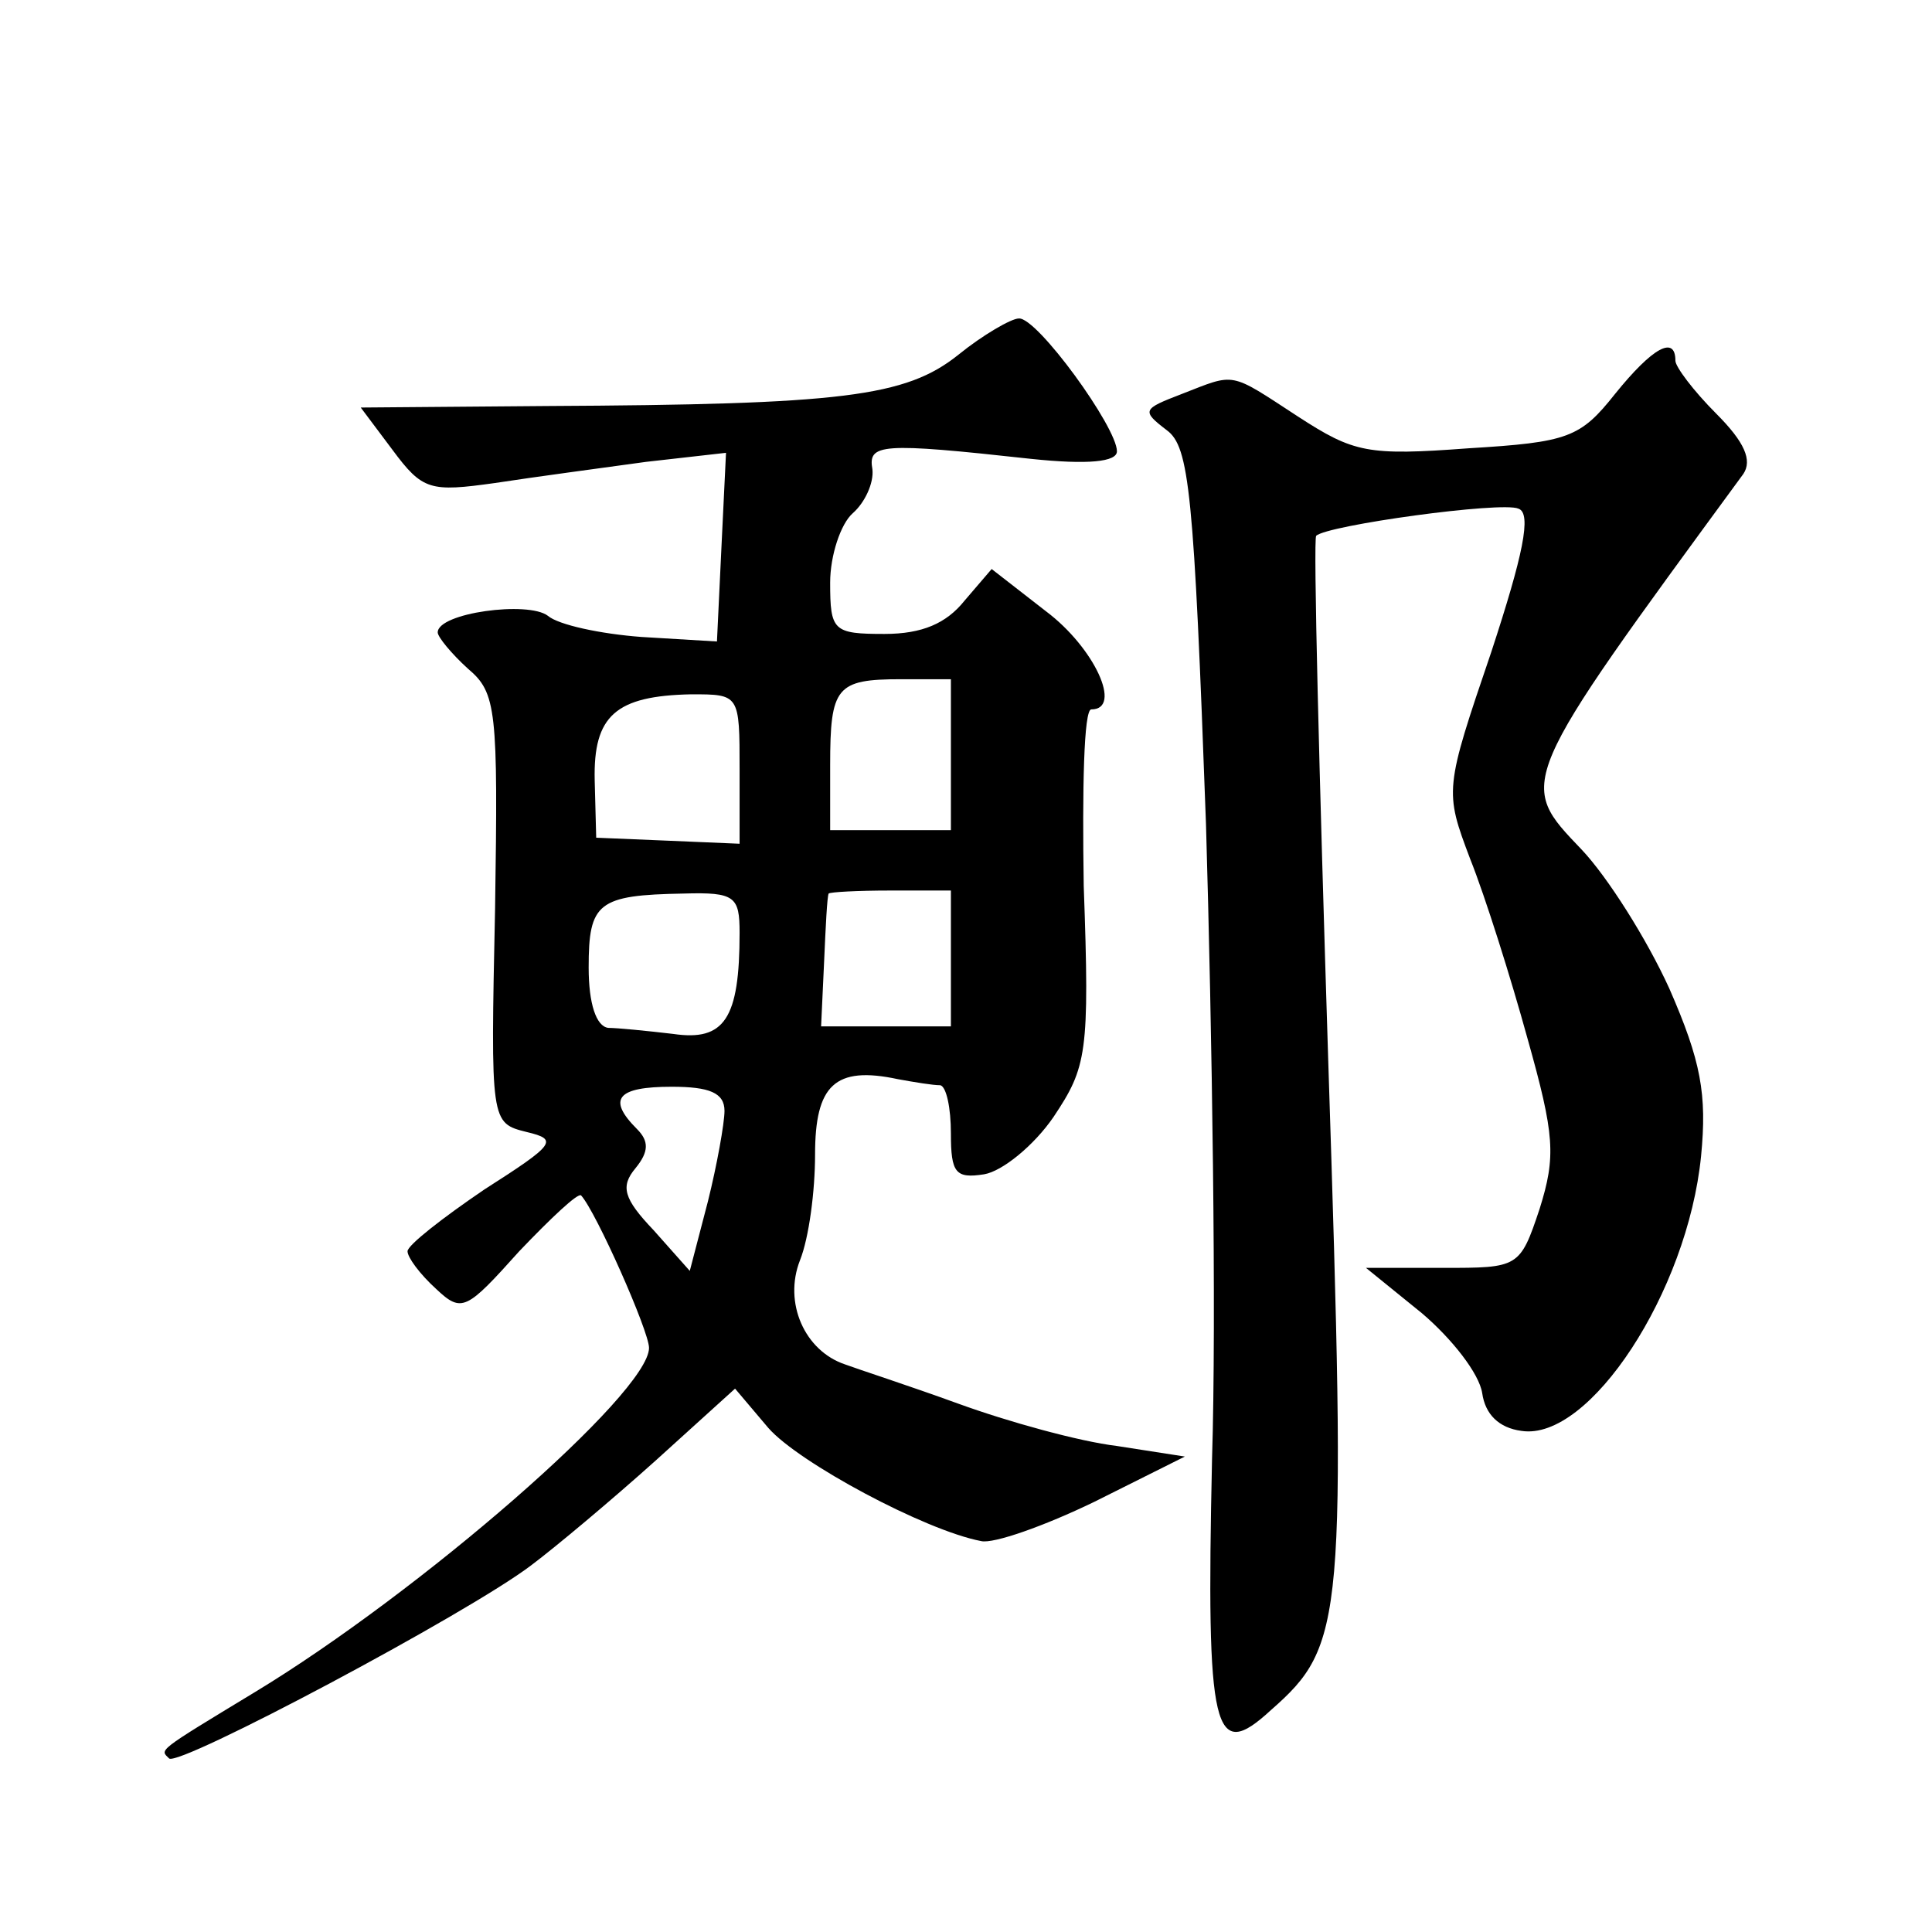 <?xml version="1.0" standalone="no"?>
<!DOCTYPE svg PUBLIC "-//W3C//DTD SVG 20010904//EN"
 "http://www.w3.org/TR/2001/REC-SVG-20010904/DTD/svg10.dtd">
<svg version="1.0" xmlns="http://www.w3.org/2000/svg"
 width="128pt" height="128pt" viewBox="0 0 128 128"
 preserveAspectRatio="xMidYMid meet">
<g transform="translate(0,128) scale(0.1,-0.1)"
fill="#0" stroke="none">
<path d="M635 1045 c-35 -28 -77 -33 -273 -34 l-123 -1 21 -28 c20 -27 25 -28 68
-22 26 4 71 10 100 14 l53 6 -3 -62 -3 -63 -50 3 c-27 2 -55 8 -62 14 -13 10 -73
2 -73 -11 0 -3 9 -14 20 -24 19 -16 20 -27 18 -159 -3 -142 -3 -142 21 -148 21
-5 19 -8 -28 -38 -28 -19 -51 -37 -51 -41 0 -4 8 -15 19 -25 17 -16 20 -14 55 25
21 22 39 39 41 37 10 -11 45 -90 45 -101 0 -30 -152 -162 -261 -228 -66 -40 -63
-38 -57 -44 6 -6 198 96 240 128 16 12 53 43 82 69 l53 48 22 -26 c20 -23 104 -68
141 -75 8 -2 42 10 75 26 l60 30 -45 7 c-25 3 -72 16 -105 28 -33 12 -67 23 -75
26 -27 9 -41 41 -30 69 6 15 10 46 10 70 0 46 13 59 55 50 11 -2 23 -4 28 -4 4
-1 7 -15 7 -32 0 -26 3 -30 22 -27 12 2 33 19 46 38 22 33 24 42 20 153 -1 64 0
117 5 117 21 0 2 41 -30 65 l-36 28 -18 -21 c-12 -15 -28 -22 -53 -22 -34 0 -36
2 -36 34 0 18 7 39 15 46 8 7 14 20 13 29 -3 17 5 18 105 7 38 -4 57 -2 57 5 0
16 -53 89 -65 88 -5 0 -24 -11 -40 -24z m-5 -265 l0 -50 -40 0 -40 0 0 43 c0 52
4 57 47 57 l33 0 0 -50z m-140 -10 l0 -49 -47 2 -48 2 -1 38 c-1 43 14 56 64 57
32 0 32 0 32 -50z m0 -108 c0 -57 -10 -72 -44 -67 -17 2 -37 4 -43 4 -8 1 -13 16
-13 40 0 43 6 48 63 49 34 1 37 -2 37 -26z m140 -17 l0 -45 -43 0 -43 0 2 43 c1
23 2 43 3 45 1 1 19 2 41 2 l40 0 0 -45z m-150 -101 c0 -8 -5 -36 -11 -60 l-12
-46 -24 27 c-20 21 -22 29 -12 41 9 11 9 18 1 26 -20 20 -13 28 23 28 25 0 35 -4
35 -16z M1070 1019 c-23 -29 -31 -32 -97 -36 -67 -5 -76 -3 -113 21 -46 30 -41
29 -77 15 -26 -10 -27 -11 -10 -24 15 -11 18 -41 26 -261 4 -137 7 -326 4 -421
-4 -182 1 -201 39 -166 49 43 50 59 38 430 -6 190 -10 346 -8 348 7 7 123 23 134
18 9 -3 3 -31 -18 -95 -31 -91 -31 -92 -14 -137 10 -25 27 -79 38 -119 18 -64 19
-78 8 -113 -13 -39 -14 -39 -64 -39 l-51 0 37 -30 c20 -17 38 -40 40 -53 2 -14
11 -23 26 -25 45 -7 110 92 119 182 4 41 0 63 -21 111 -15 33 -41 74 -58 92 -43
45 -44 43 107 249 6 9 1 21 -18 40 -15 15 -27 31 -27 35 0 17 -15 9 -40 -22z"/>
</g>
</svg>
